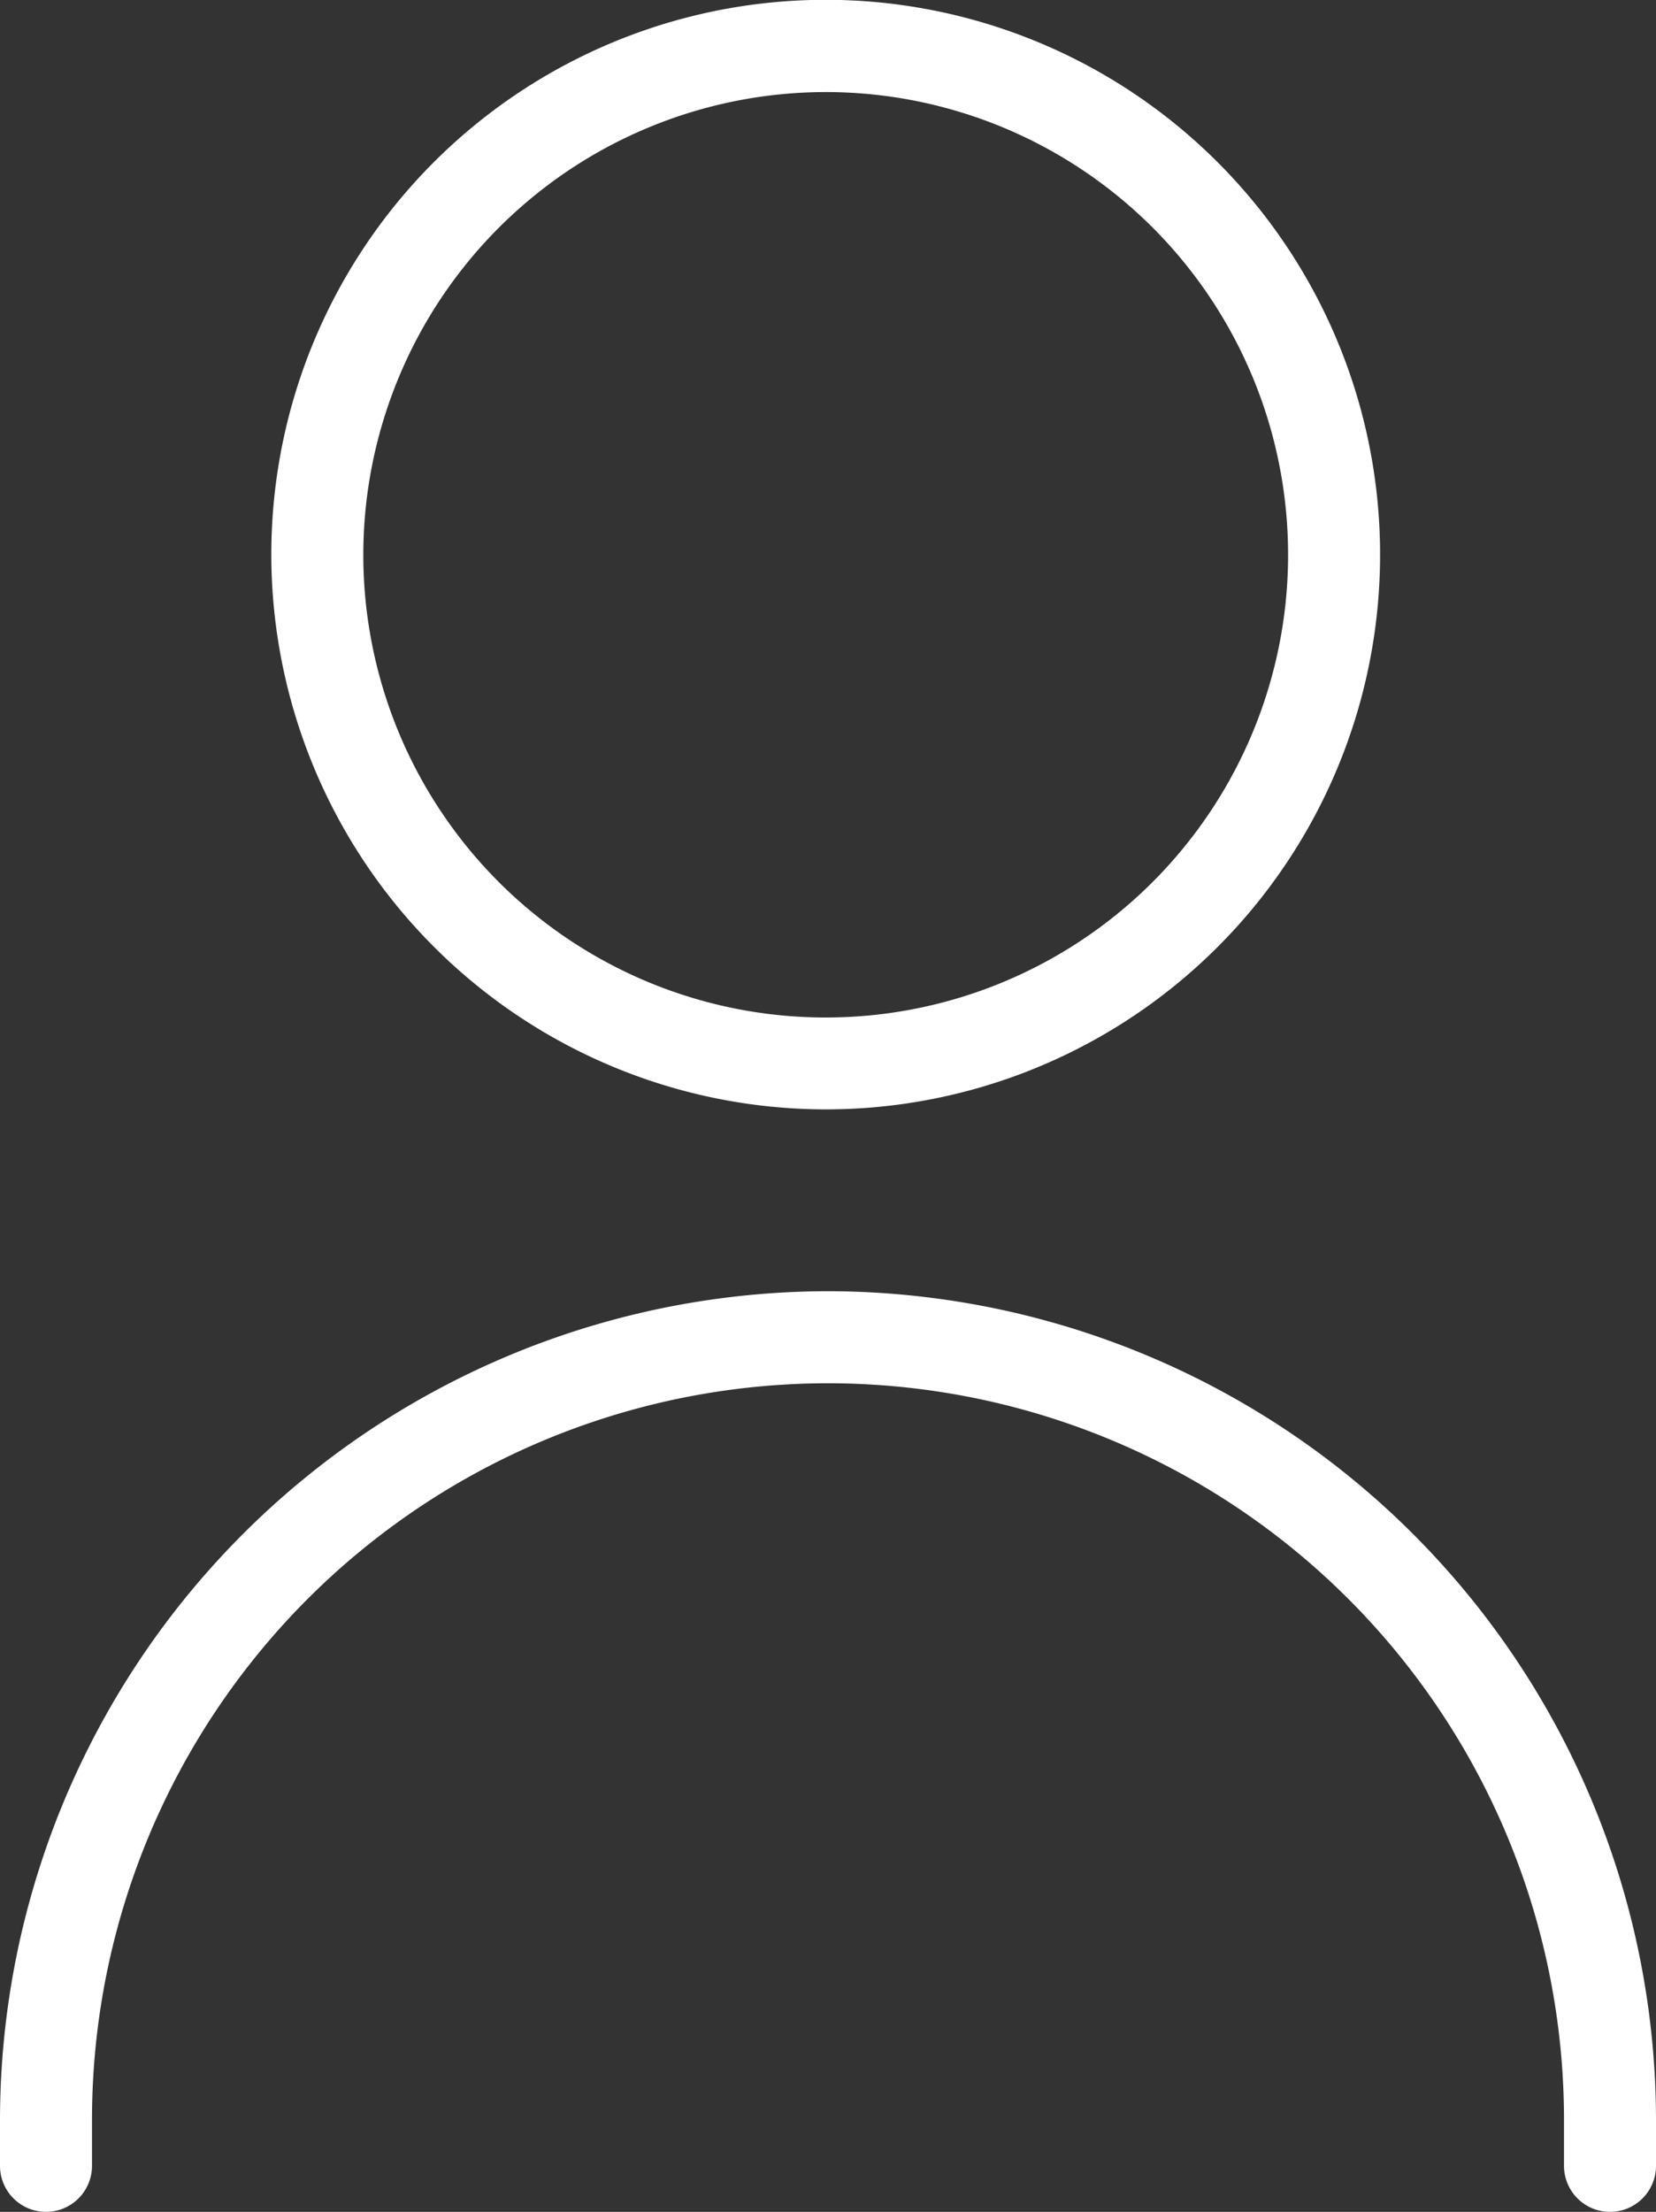 <svg xmlns="http://www.w3.org/2000/svg" width="18" height="24.025" viewBox="0 0 18 24.025">
  <rect x="0" y="0" width="18" height="24.025" fill="#333333" stroke="none"/>
  <path id="user" d="M2.949,6a6.026,6.026,0,1,1,6.025,6.025A6.032,6.032,0,0,1,2.949,6Zm1,0A5.026,5.026,0,1,0,8.974.975,5.03,5.03,0,0,0,3.949,6ZM9,14a9.01,9.01,0,0,0-9,9v.5a.5.5,0,0,0,1,0V23a8,8,0,0,1,16,0v.5a.5.5,0,0,0,1,0V23A9.01,9.01,0,0,0,9,14Z" transform="translate(0 0.025)" fill="#fff"/>
</svg>
